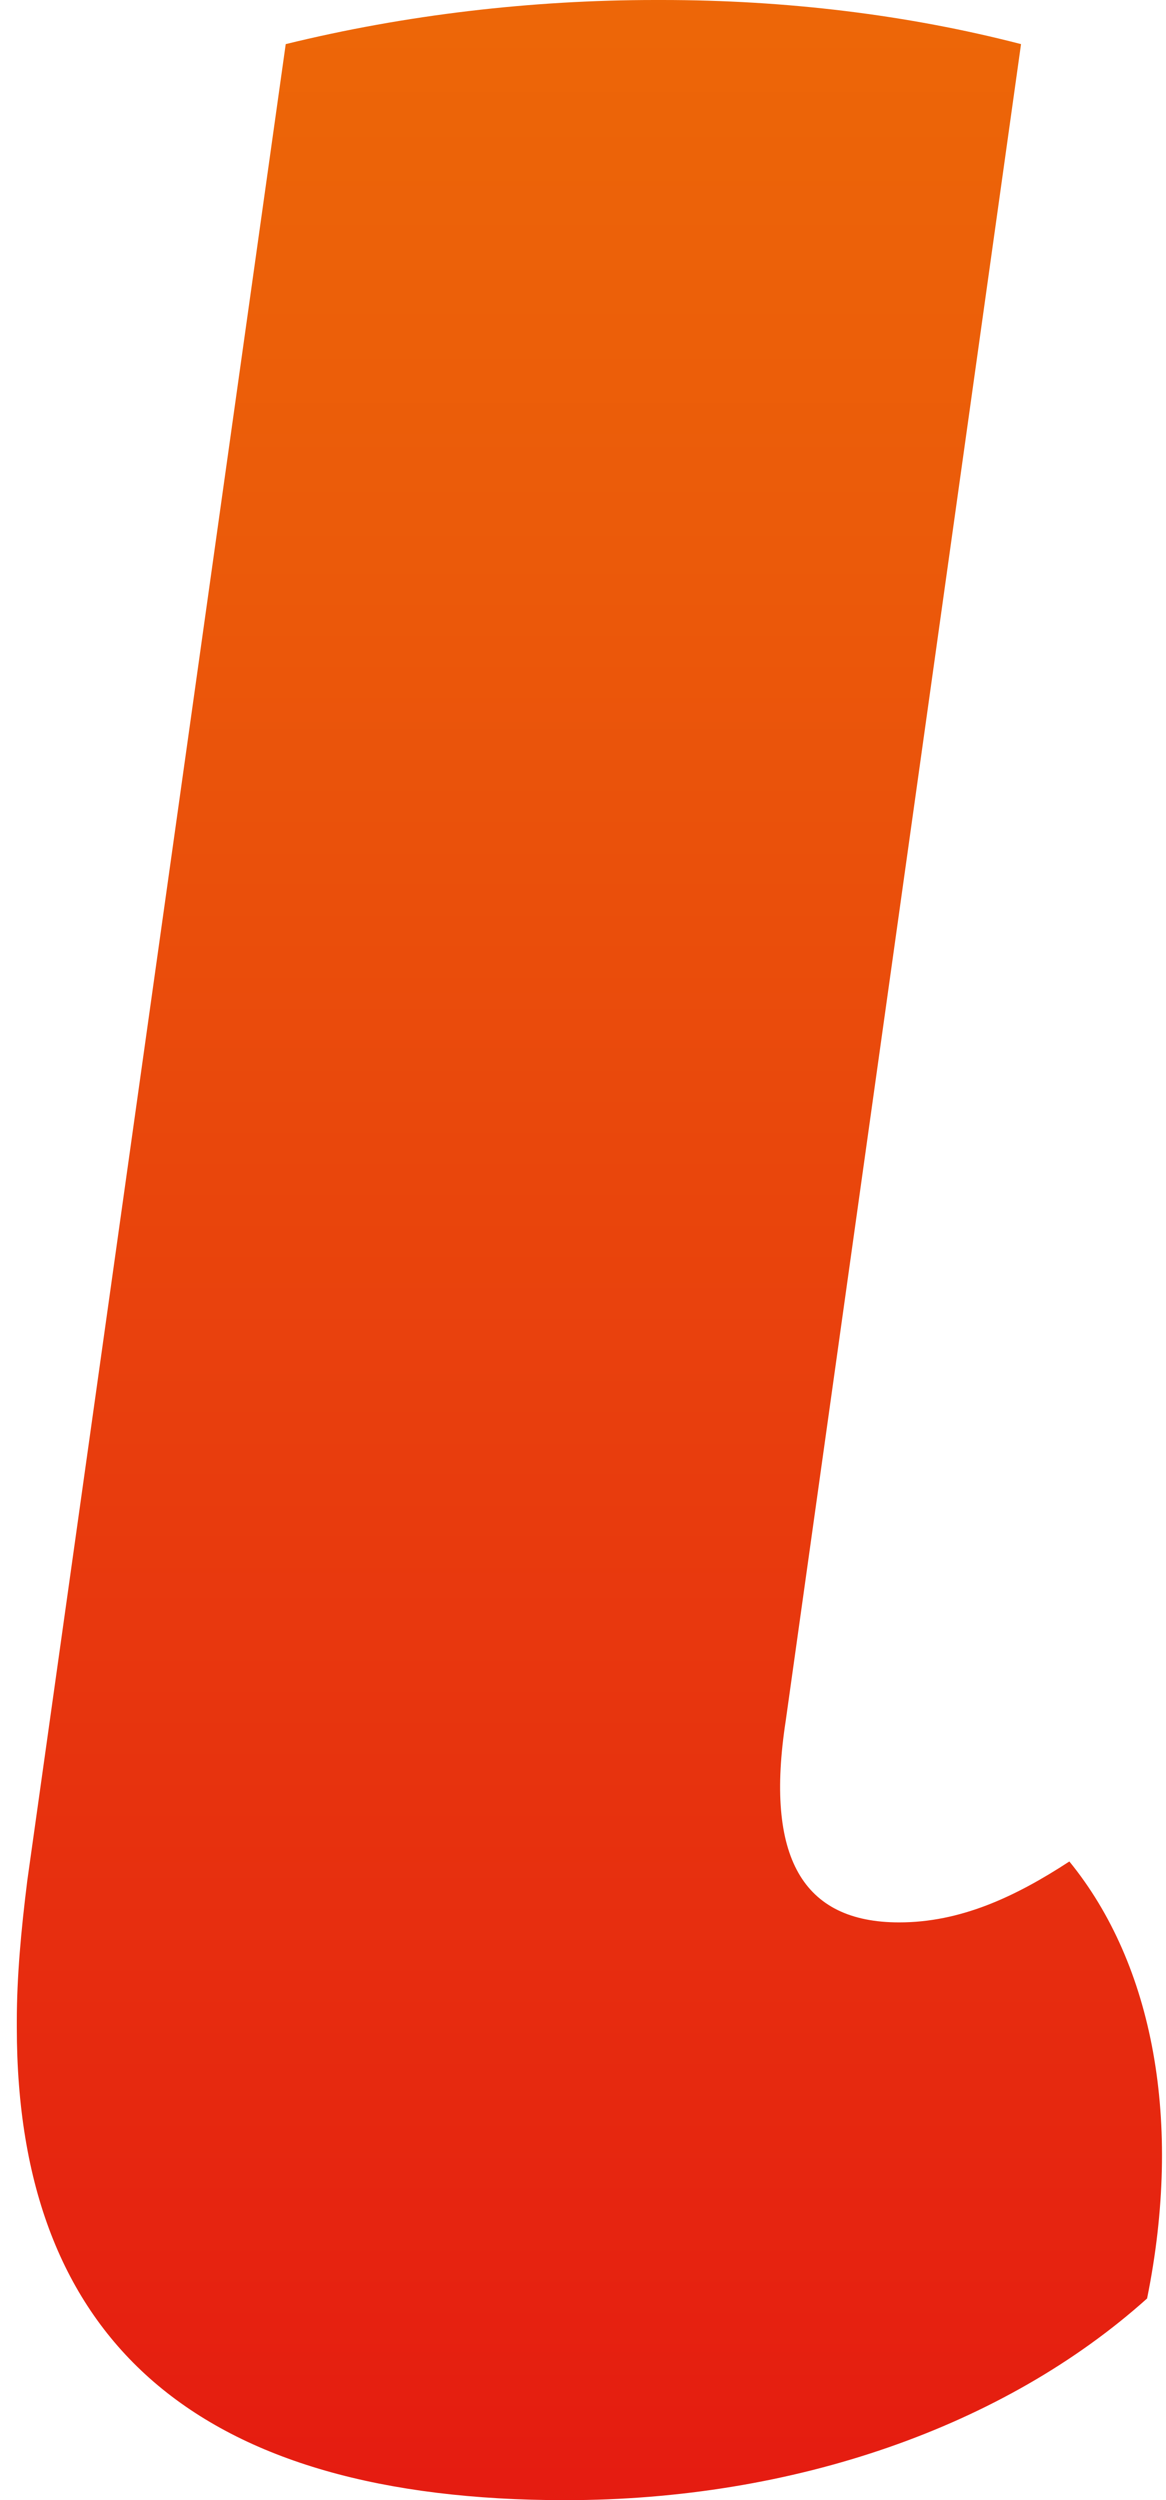 <?xml version="1.0" encoding="utf-8"?>
<!-- Generator: Adobe Illustrator 23.1.1, SVG Export Plug-In . SVG Version: 6.00 Build 0)  -->
<svg version="1.1" id="Ebene_1" xmlns="http://www.w3.org/2000/svg" xmlns:xlink="http://www.w3.org/1999/xlink" x="0px" y="0px"
	 viewBox="0 0 55.5 119" style="enable-background:new 0 0 55.5 119;" xml:space="preserve">
<style type="text/css">
	.st0{clip-path:url(#SVGID_2_);fill:url(#SVGID_3_);}
</style>
<g>
	<defs>
		<path id="SVGID_1_" d="M31.2,0c-5.9,0-11.9,0.7-17.6,2.1L1.3,89.5c-0.3,2.4-0.5,4.6-0.5,6.7v0.3C0.8,111.5,9.5,119,26.9,119
			c10.9,0,20.9-3.5,27.7-9.6c1.7-8.4,0.3-15.9-3.7-20.8c-2.6,1.7-5.2,2.9-8.1,2.9c-4.6,0-6.4-3.1-5.4-9.6L48.6,2.1
			C43.2,0.7,37.4,0,31.5,0H31.2z"/>
	</defs>
	<clipPath id="SVGID_2_">
		<use xlink:href="#SVGID_1_"  style="overflow:visible;"/>
	</clipPath>
	
		<linearGradient id="SVGID_3_" gradientUnits="userSpaceOnUse" x1="-655.375" y1="444.924" x2="-654.375" y2="444.924" gradientTransform="matrix(0 236.43 236.43 0 -105165.062 154862.578)">
		<stop  offset="0" style="stop-color:#F39200"/>
		<stop  offset="0.488" style="stop-color:#EB5A0A"/>
		<stop  offset="1" style="stop-color:#E30613"/>
	</linearGradient>
	<rect x="0.8" y="0" class="st0" width="55.5" height="119"/>
</g>
</svg>
